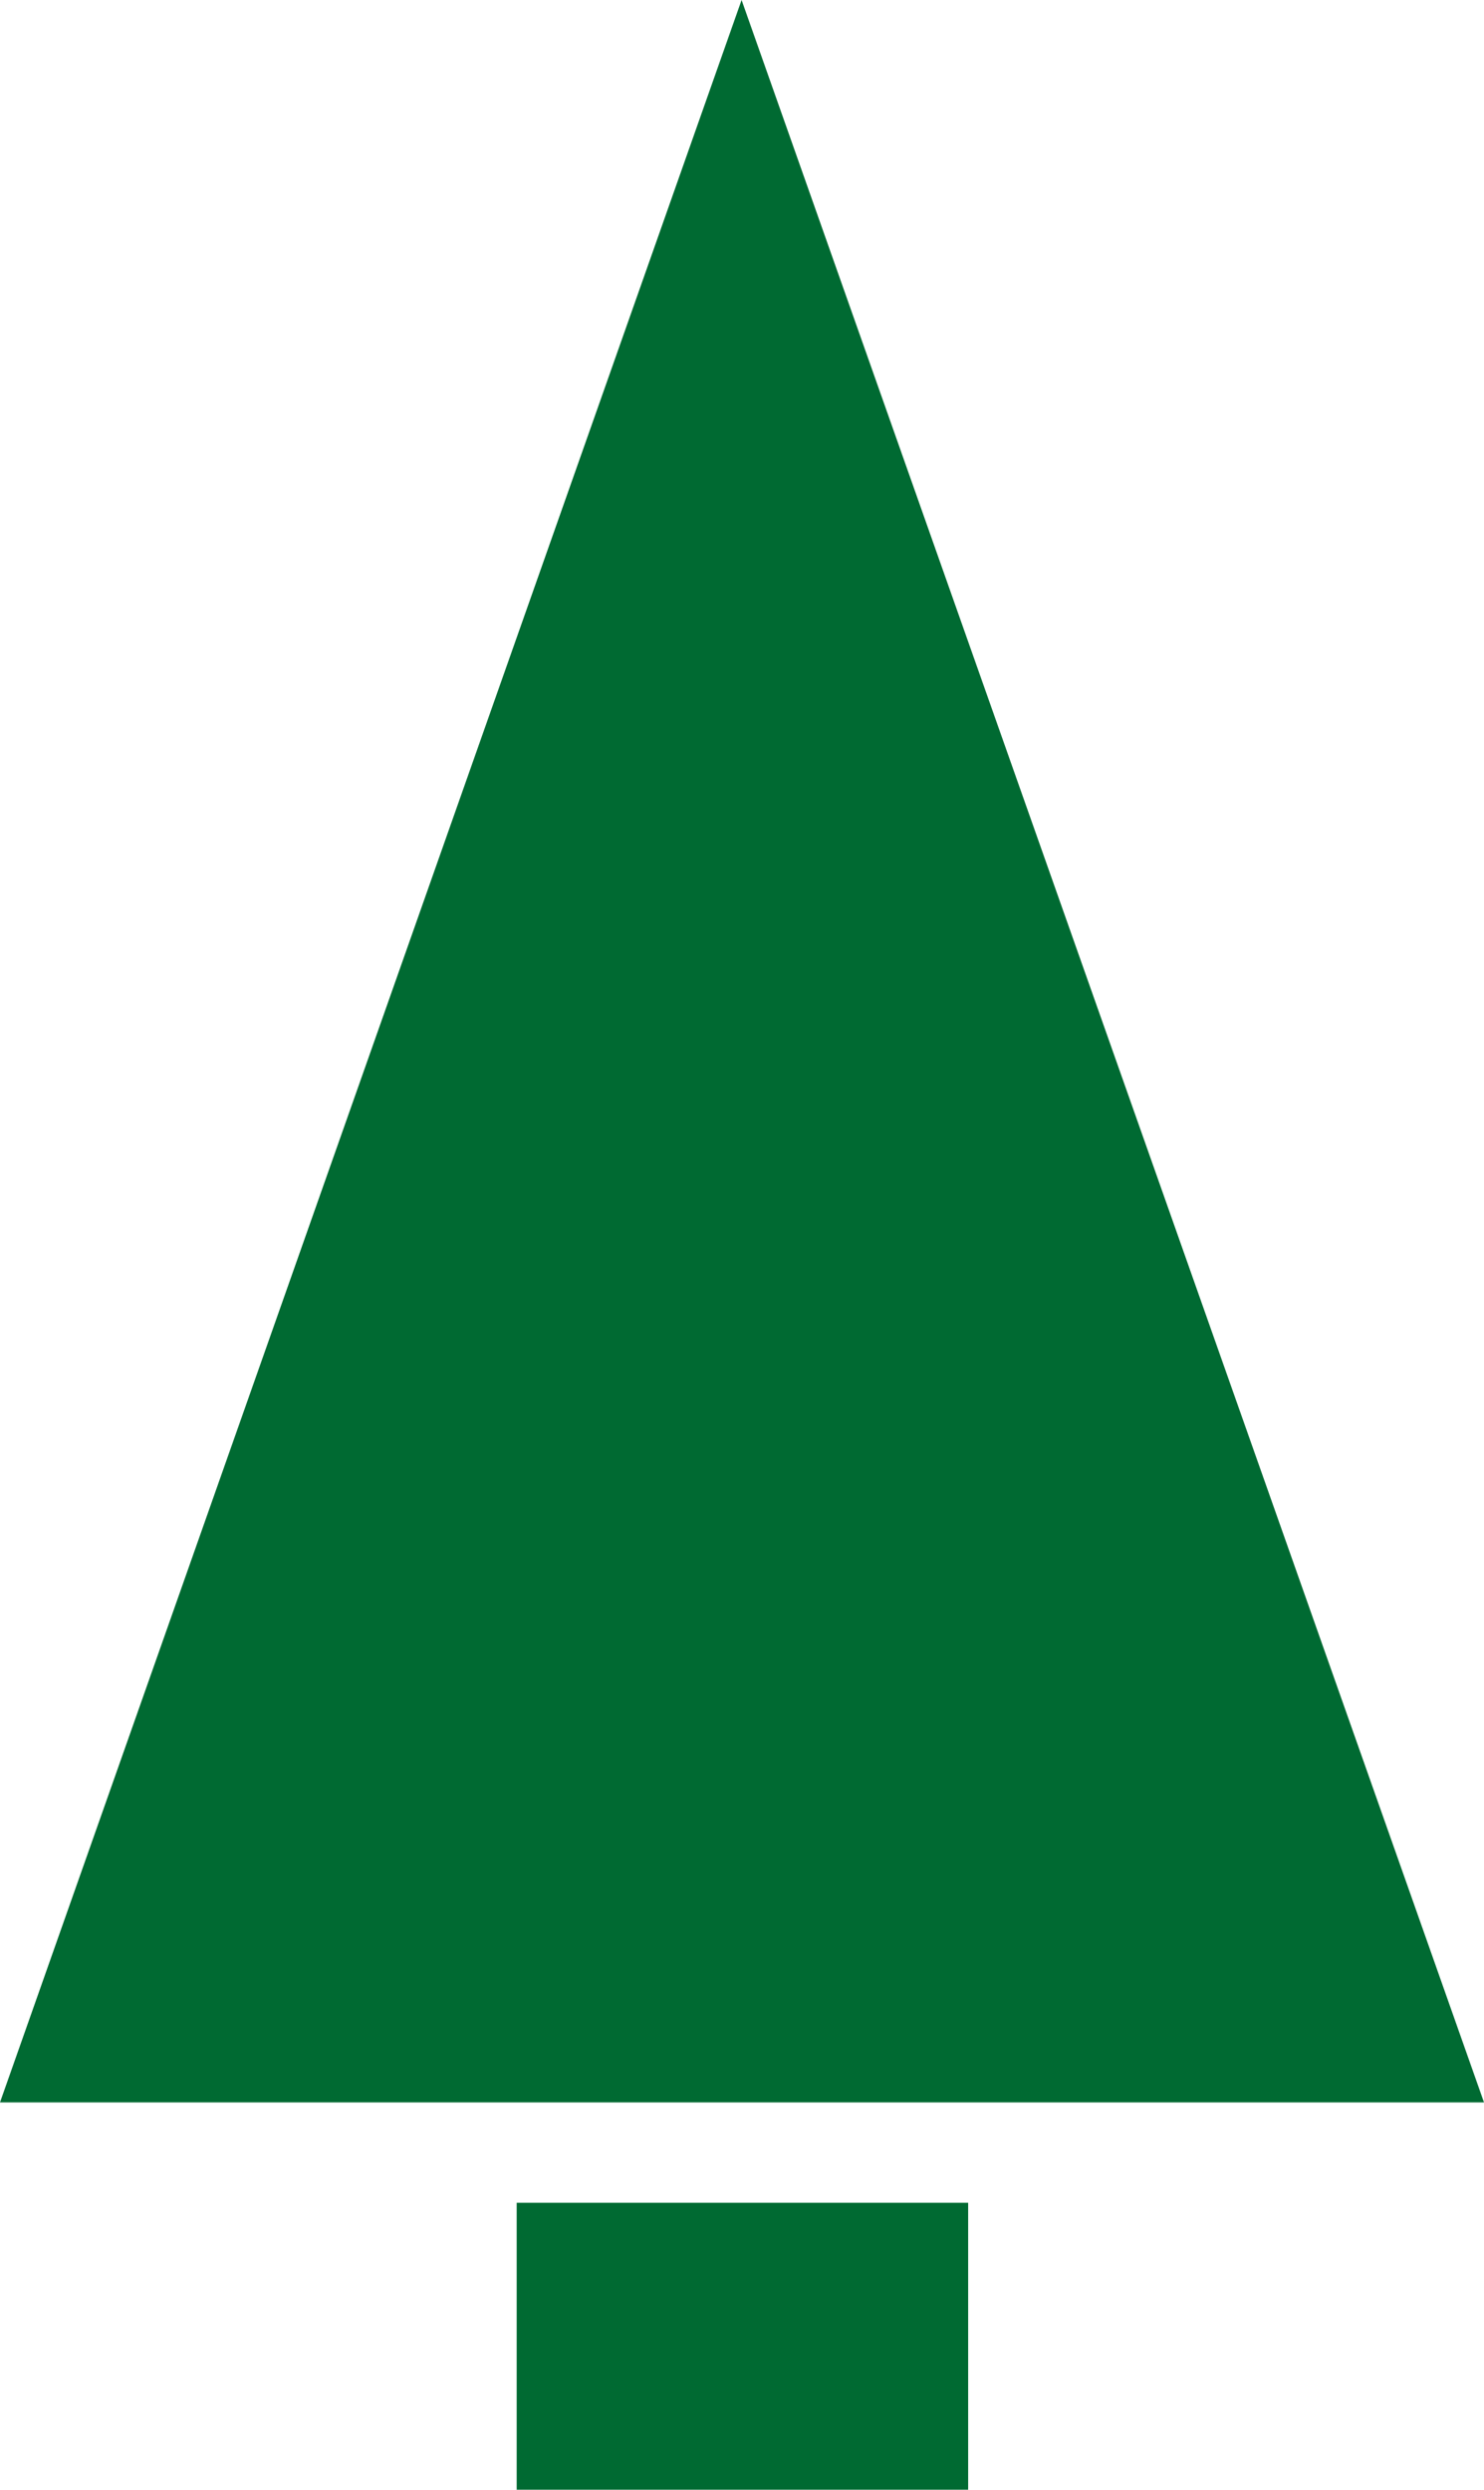 <svg xmlns="http://www.w3.org/2000/svg" id="Lager_2" data-name="Lager 2" viewBox="0 0 17.75 29.76"><defs><style>      .cls-1 {        fill: #006a32;      }    </style></defs><g id="Lager_1-2" data-name="Lager 1"><g><rect class="cls-1" x="6.18" y="26.33" width="5.4" height="3.43"></rect><polygon class="cls-1" points="0 25.13 8.87 0 17.75 25.13 0 25.13"></polygon></g></g></svg>